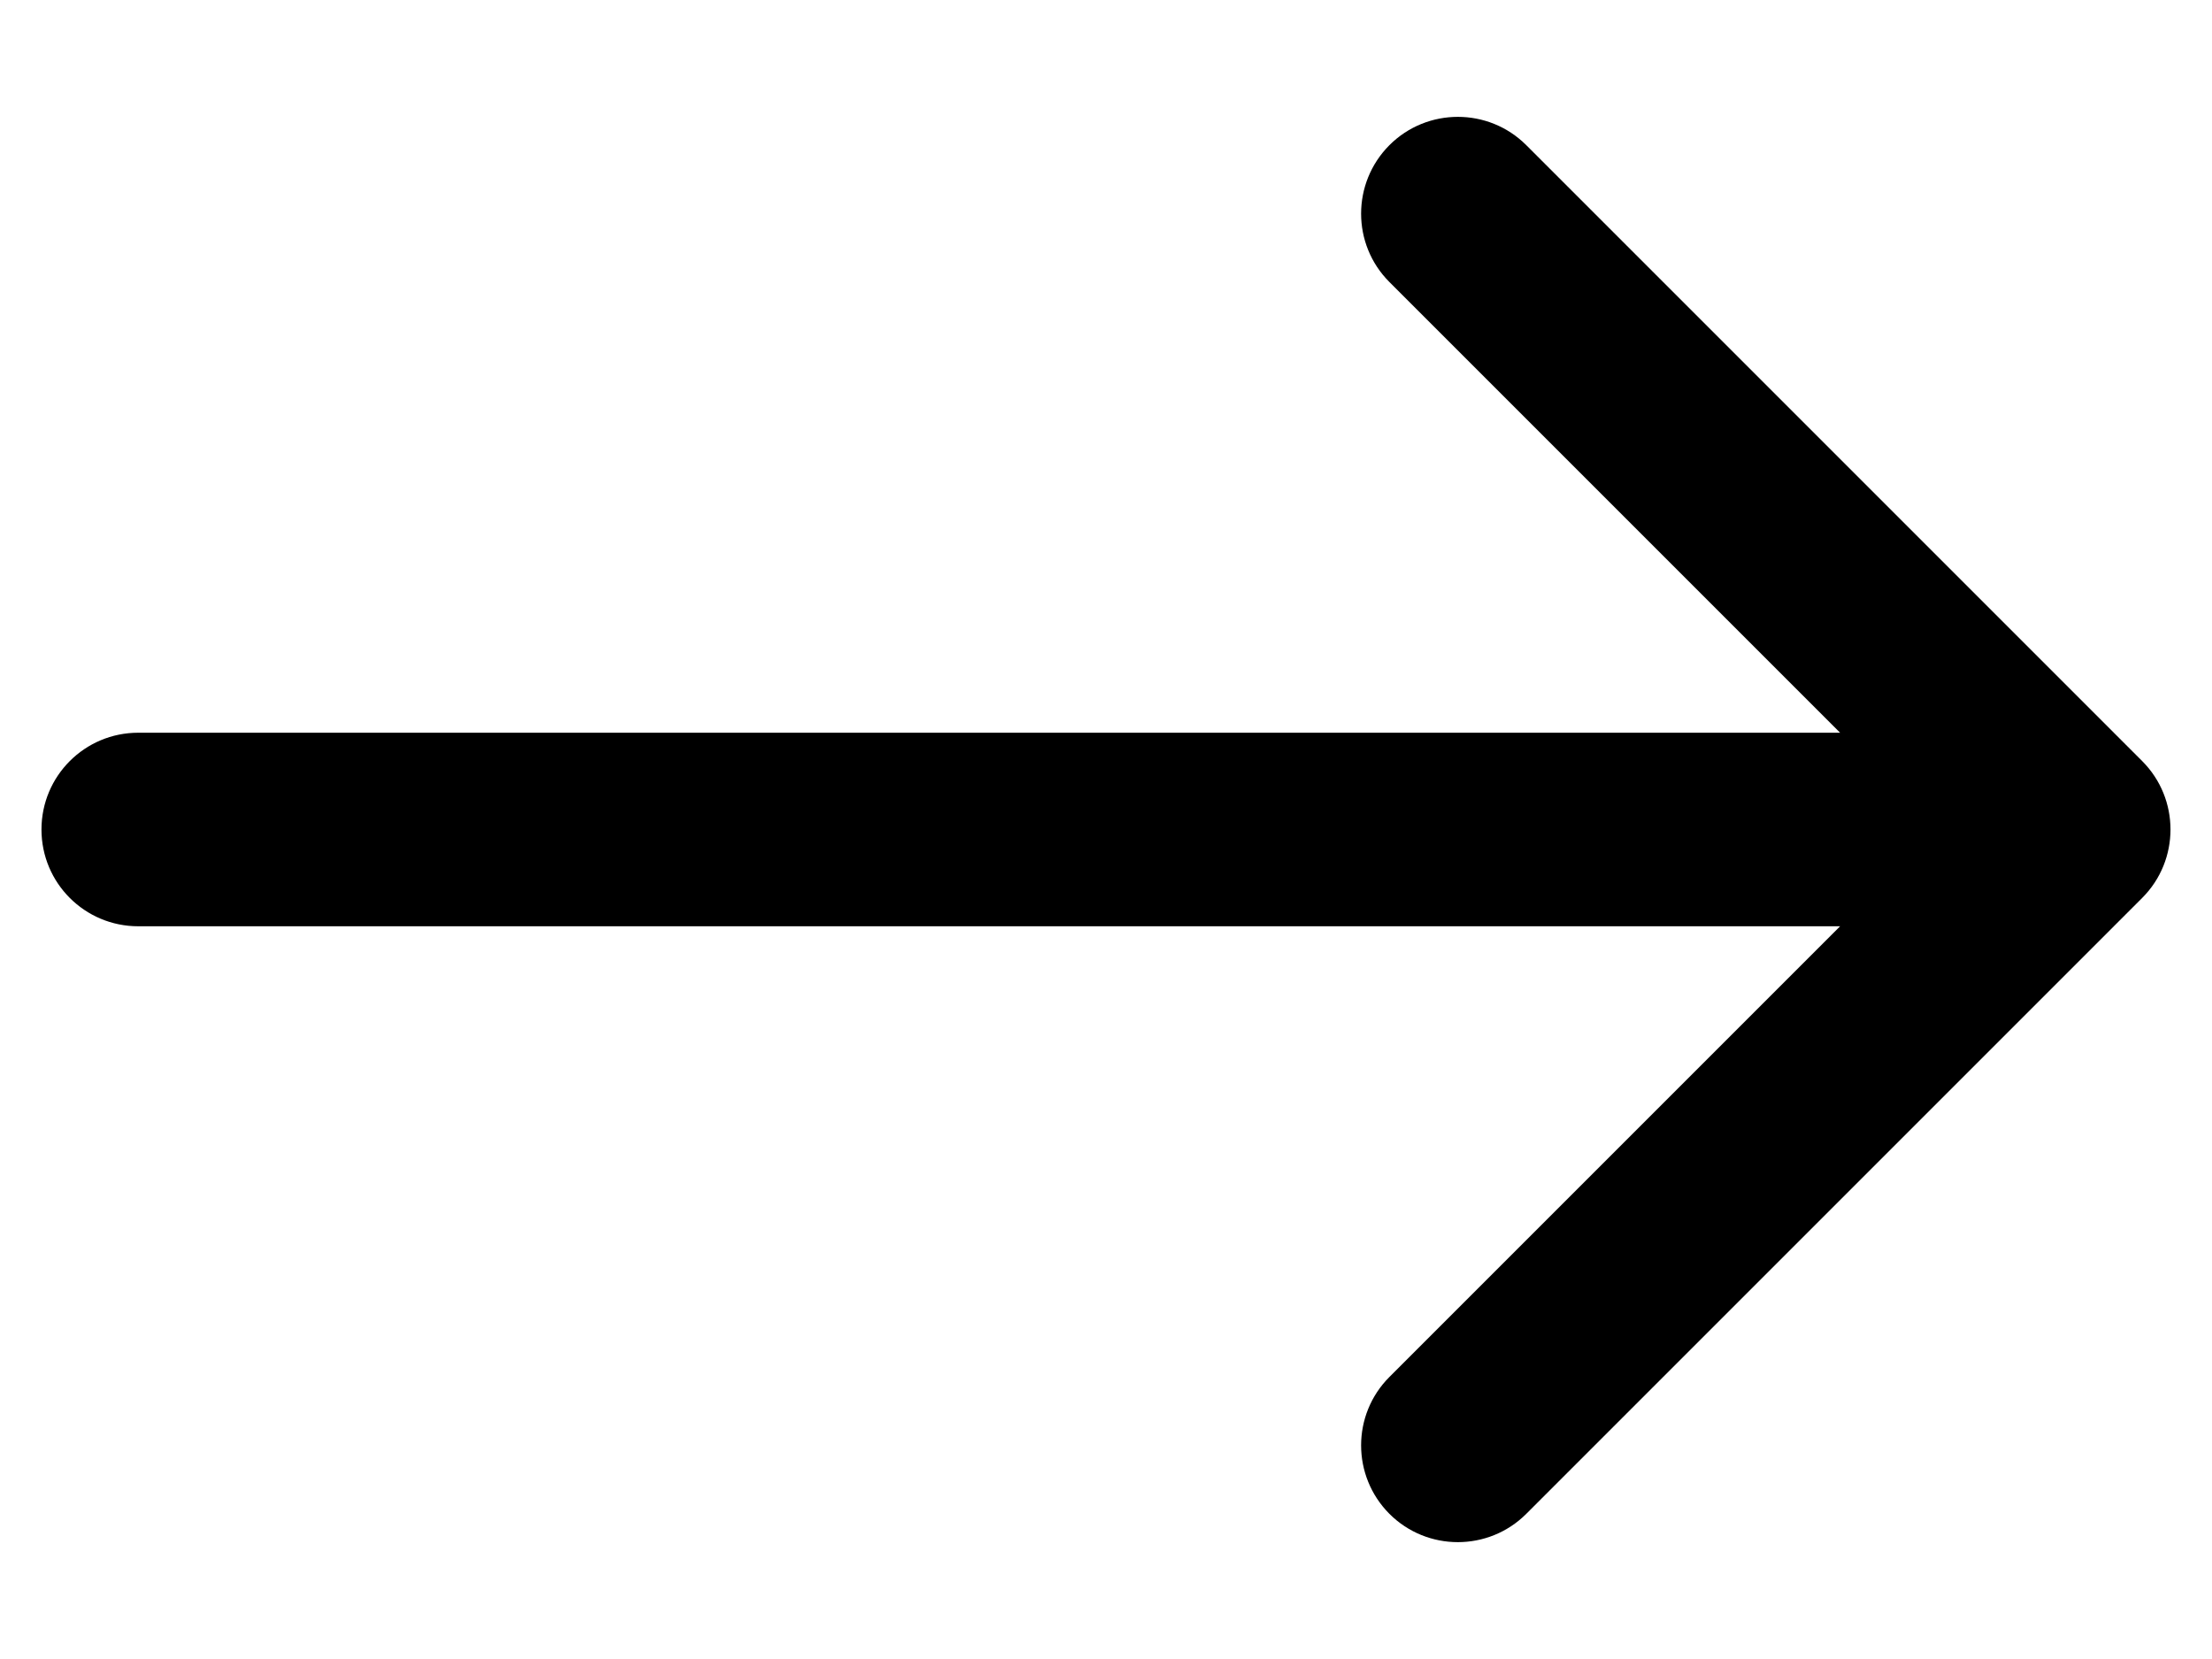 <svg xmlns="http://www.w3.org/2000/svg" width="16" height="12" viewBox="0 0 16 12" fill="none"><path fill-rule="evenodd" clip-rule="evenodd" d="M11.04 1.05L15.495 5.505C15.768 5.778 15.768 6.222 15.495 6.495L11.04 10.95C10.767 11.223 10.323 11.223 10.05 10.95C9.777 10.676 9.777 10.233 10.05 9.96L13.31 6.7L1 6.7C0.613 6.7 0.3 6.387 0.3 6C0.3 5.613 0.613 5.3 1 5.3L13.31 5.3L10.05 2.04C9.777 1.767 9.777 1.324 10.05 1.05C10.323 0.777 10.767 0.777 11.04 1.05Z" fill="black"></path></svg>